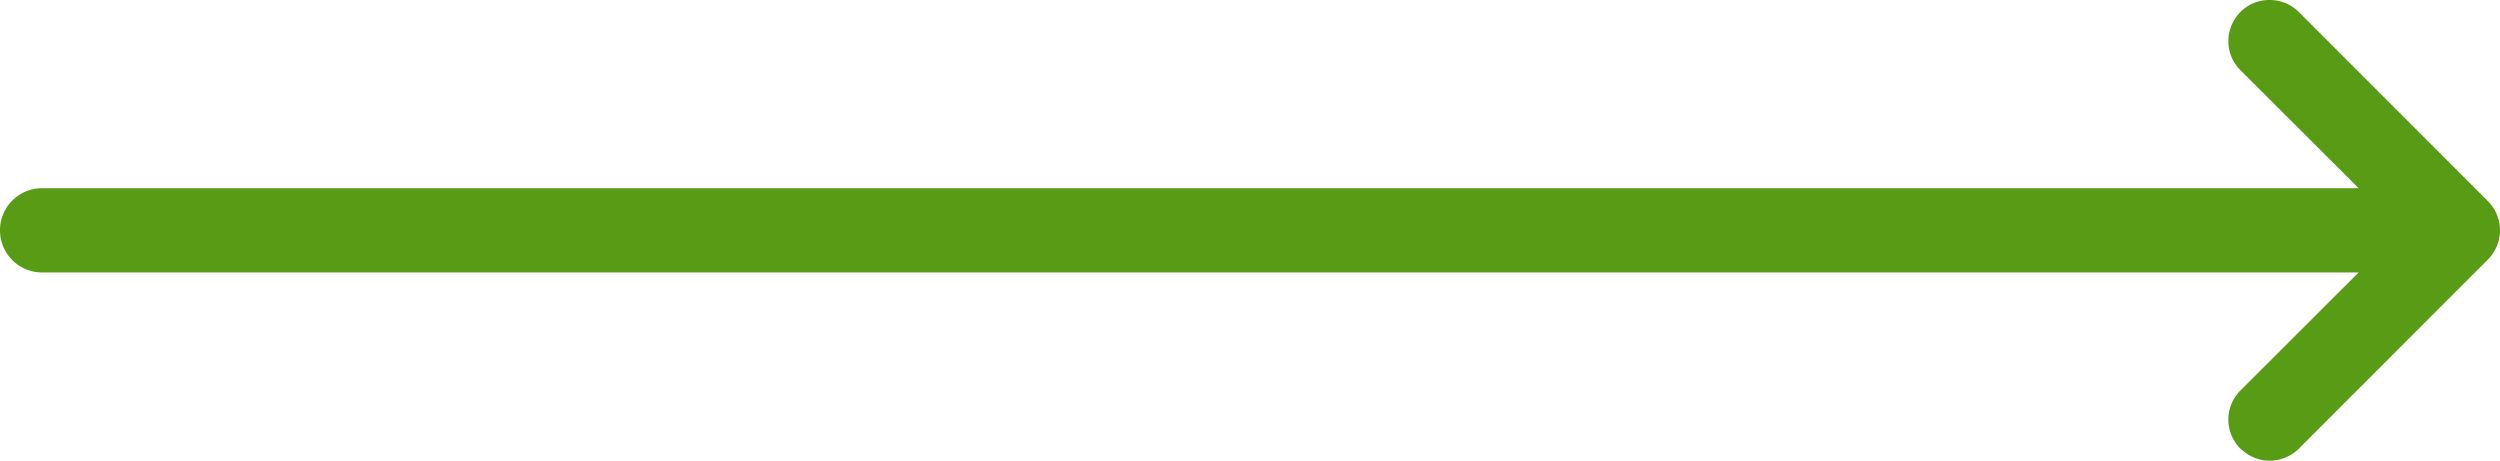 <?xml version="1.0" encoding="UTF-8"?>
<svg xmlns="http://www.w3.org/2000/svg" xmlns:xlink="http://www.w3.org/1999/xlink" width="49.544" height="9.129" viewBox="0 0 49.544 9.129">
  <defs>
    <clipPath id="clip-path">
      <rect width="49.544" height="9.129" fill="none"></rect>
    </clipPath>
  </defs>
  <g id="Griglia_di_ripetizione_1" data-name="Griglia di ripetizione 1" clip-path="url(#clip-path)">
    <g transform="translate(-625.552 -1089.845)">
      <g id="icona_freccia" data-name="icona freccia" transform="translate(625.552 1089.845)">
        <path id="Unione_6" data-name="Unione 6" d="M44.4,8.891a.813.813,0,0,1,0-1.153L46.742,5.4H.835a.835.835,0,1,1,0-1.671H46.742L44.4,1.391a.8.8,0,0,1-.239-.574A.812.812,0,0,1,44.4.238.8.8,0,0,1,44.98,0a.811.811,0,0,1,.577.238l3.749,3.75a.817.817,0,0,1,0,1.153L45.557,8.891a.815.815,0,0,1-1.152,0Z" transform="translate(0)" fill="#589c16"></path>
      </g>
    </g>
  </g>
</svg>
